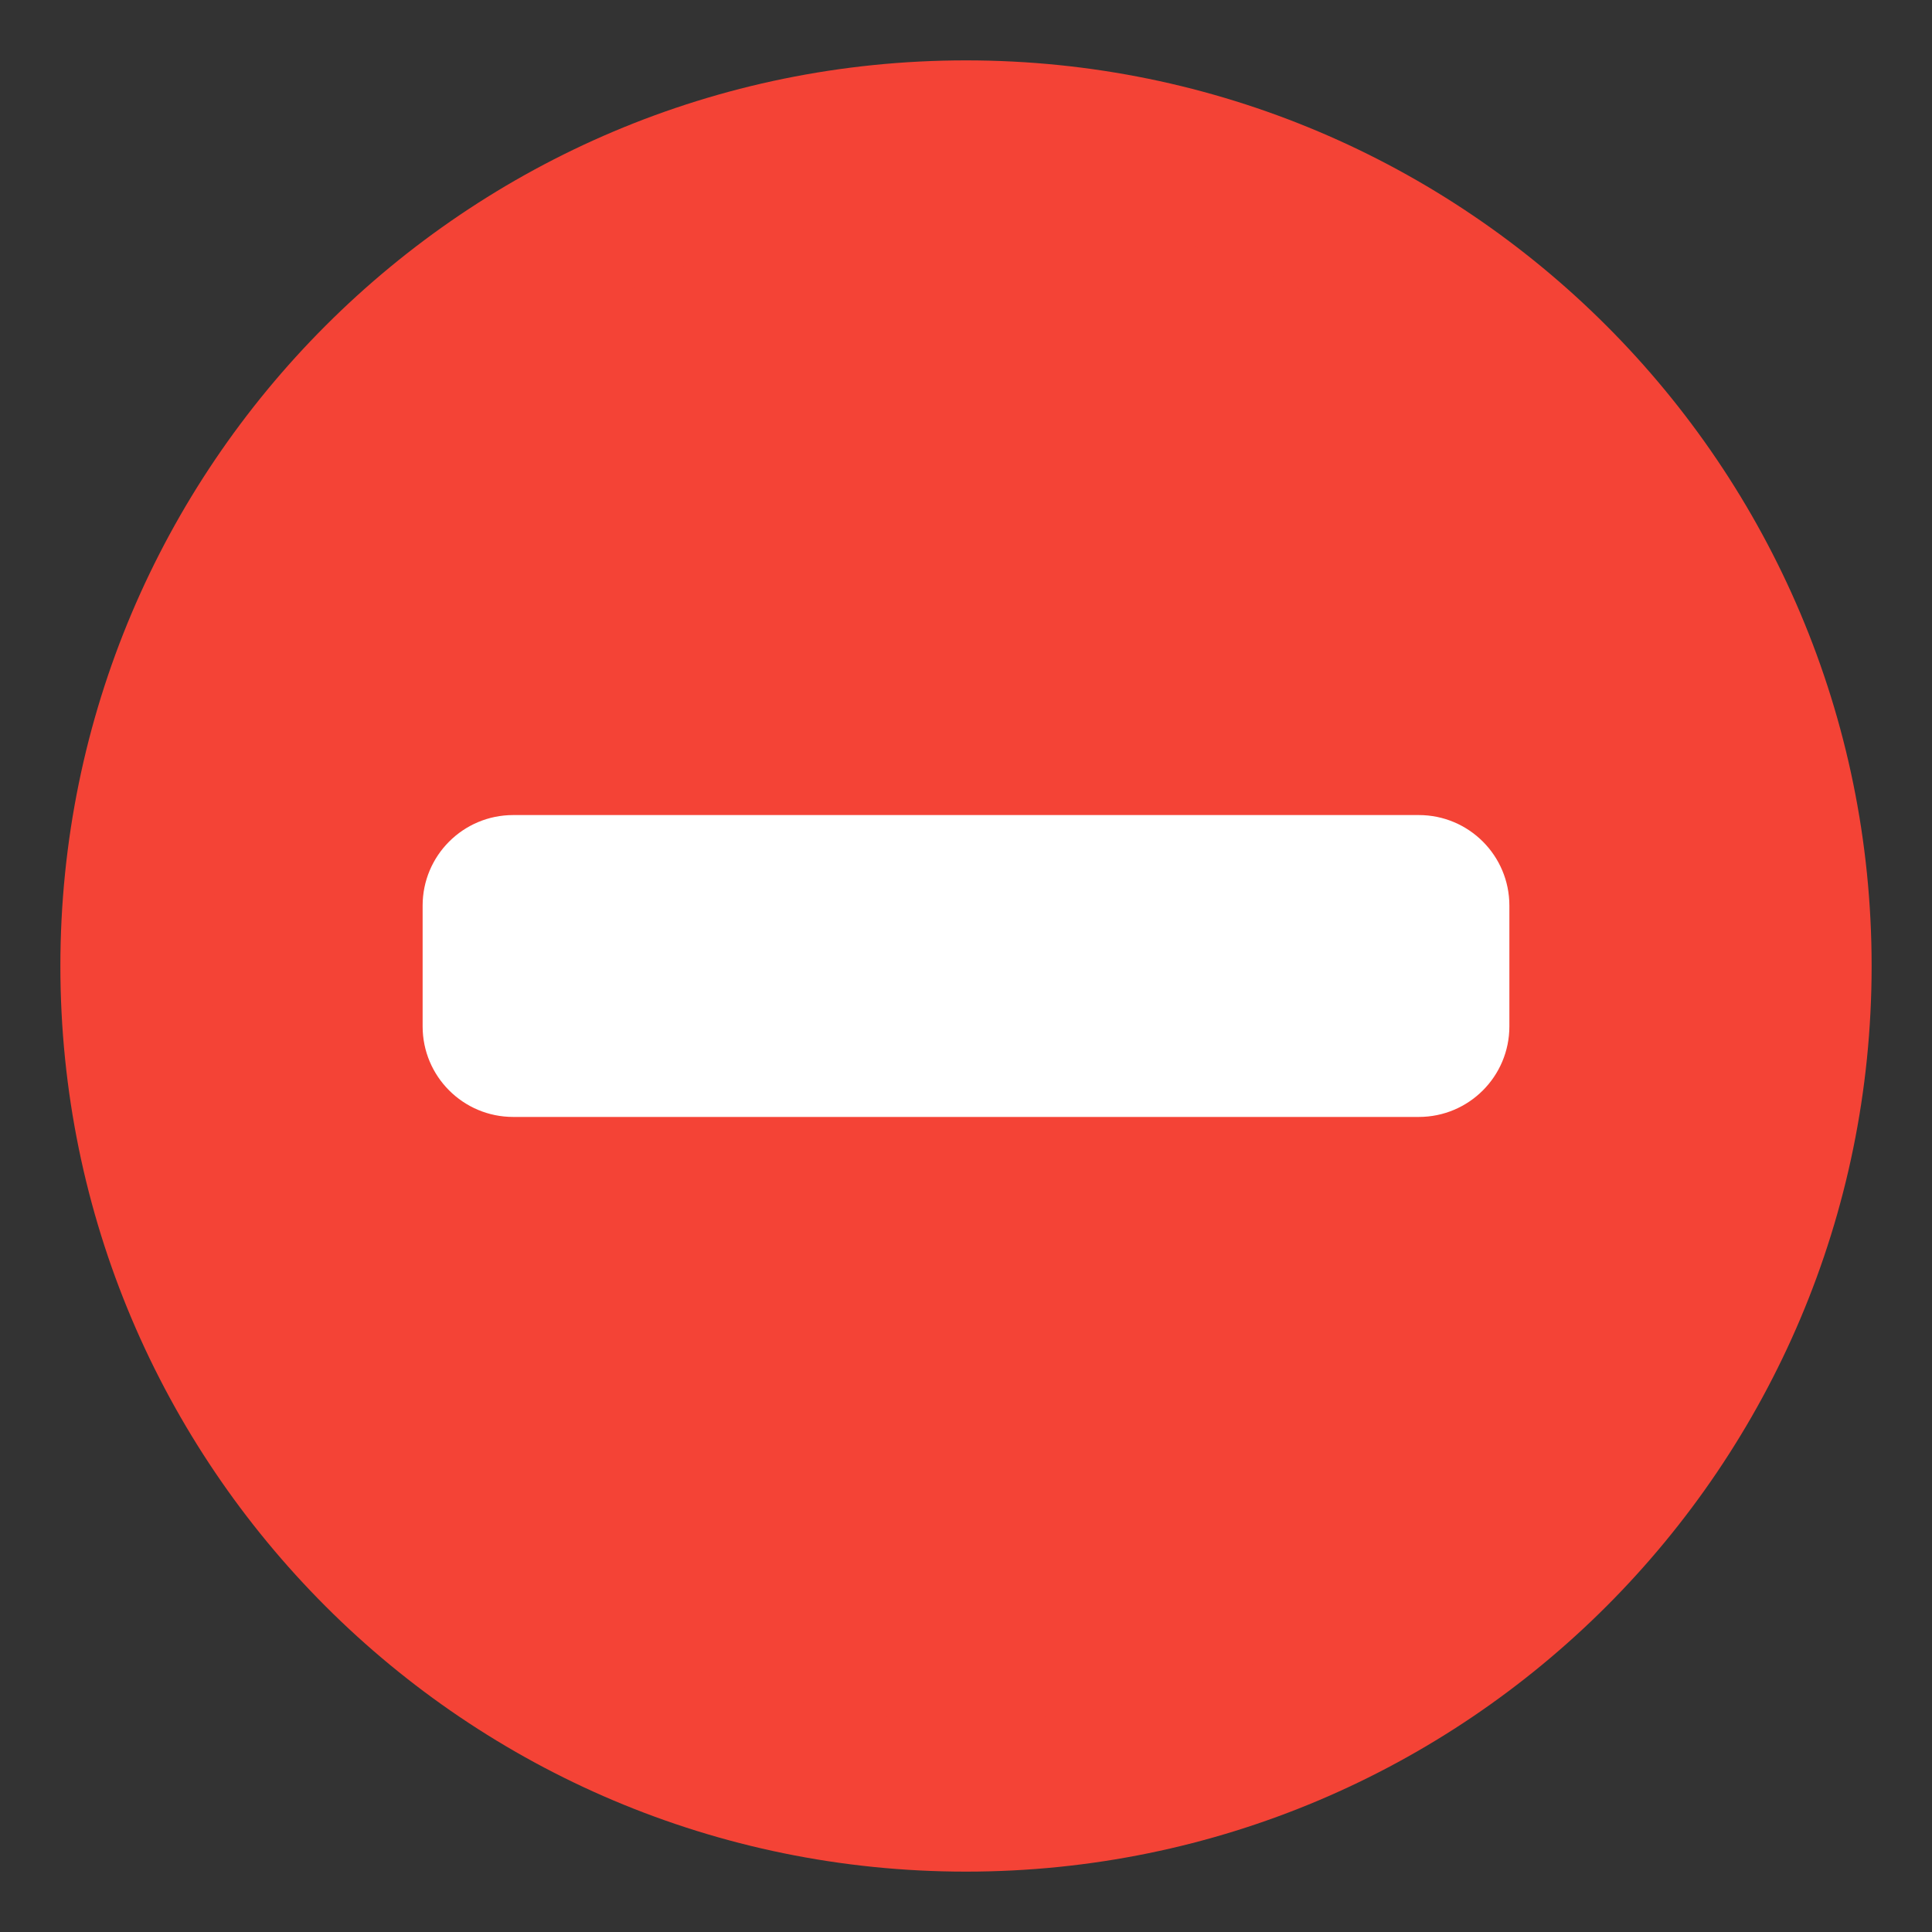 <svg width="48" height="48" viewBox="0 0 48 48" fill="none" xmlns="http://www.w3.org/2000/svg">
<rect x="0" y="0" width="48" height="48" fill="#333333" stroke="none"/>
<path d="M24 46.5C36.426 46.5 46.5 36.426 46.5 24C46.5 11.574 36.426 1.5 24 1.5C11.574 1.5 1.5 11.574 1.5 24C1.5 36.426 11.574 46.5 24 46.5Z" fill="#F44336"/>
<path d="M24 42.75C34.355 42.75 42.75 34.355 42.75 24C42.75 13.645 34.355 5.25 24 5.25C13.645 5.25 5.25 13.645 5.25 24C5.25 34.355 13.645 42.75 24 42.75Z" fill="#F44336"/>
<path d="M35.25 20.25H12.75C11.507 20.25 10.5 21.257 10.5 22.5V25.5C10.5 26.743 11.507 27.75 12.75 27.75H35.25C36.493 27.75 37.5 26.743 37.5 25.5V22.5C37.5 21.257 36.493 20.25 35.25 20.25Z" fill="white"/>
</svg>
